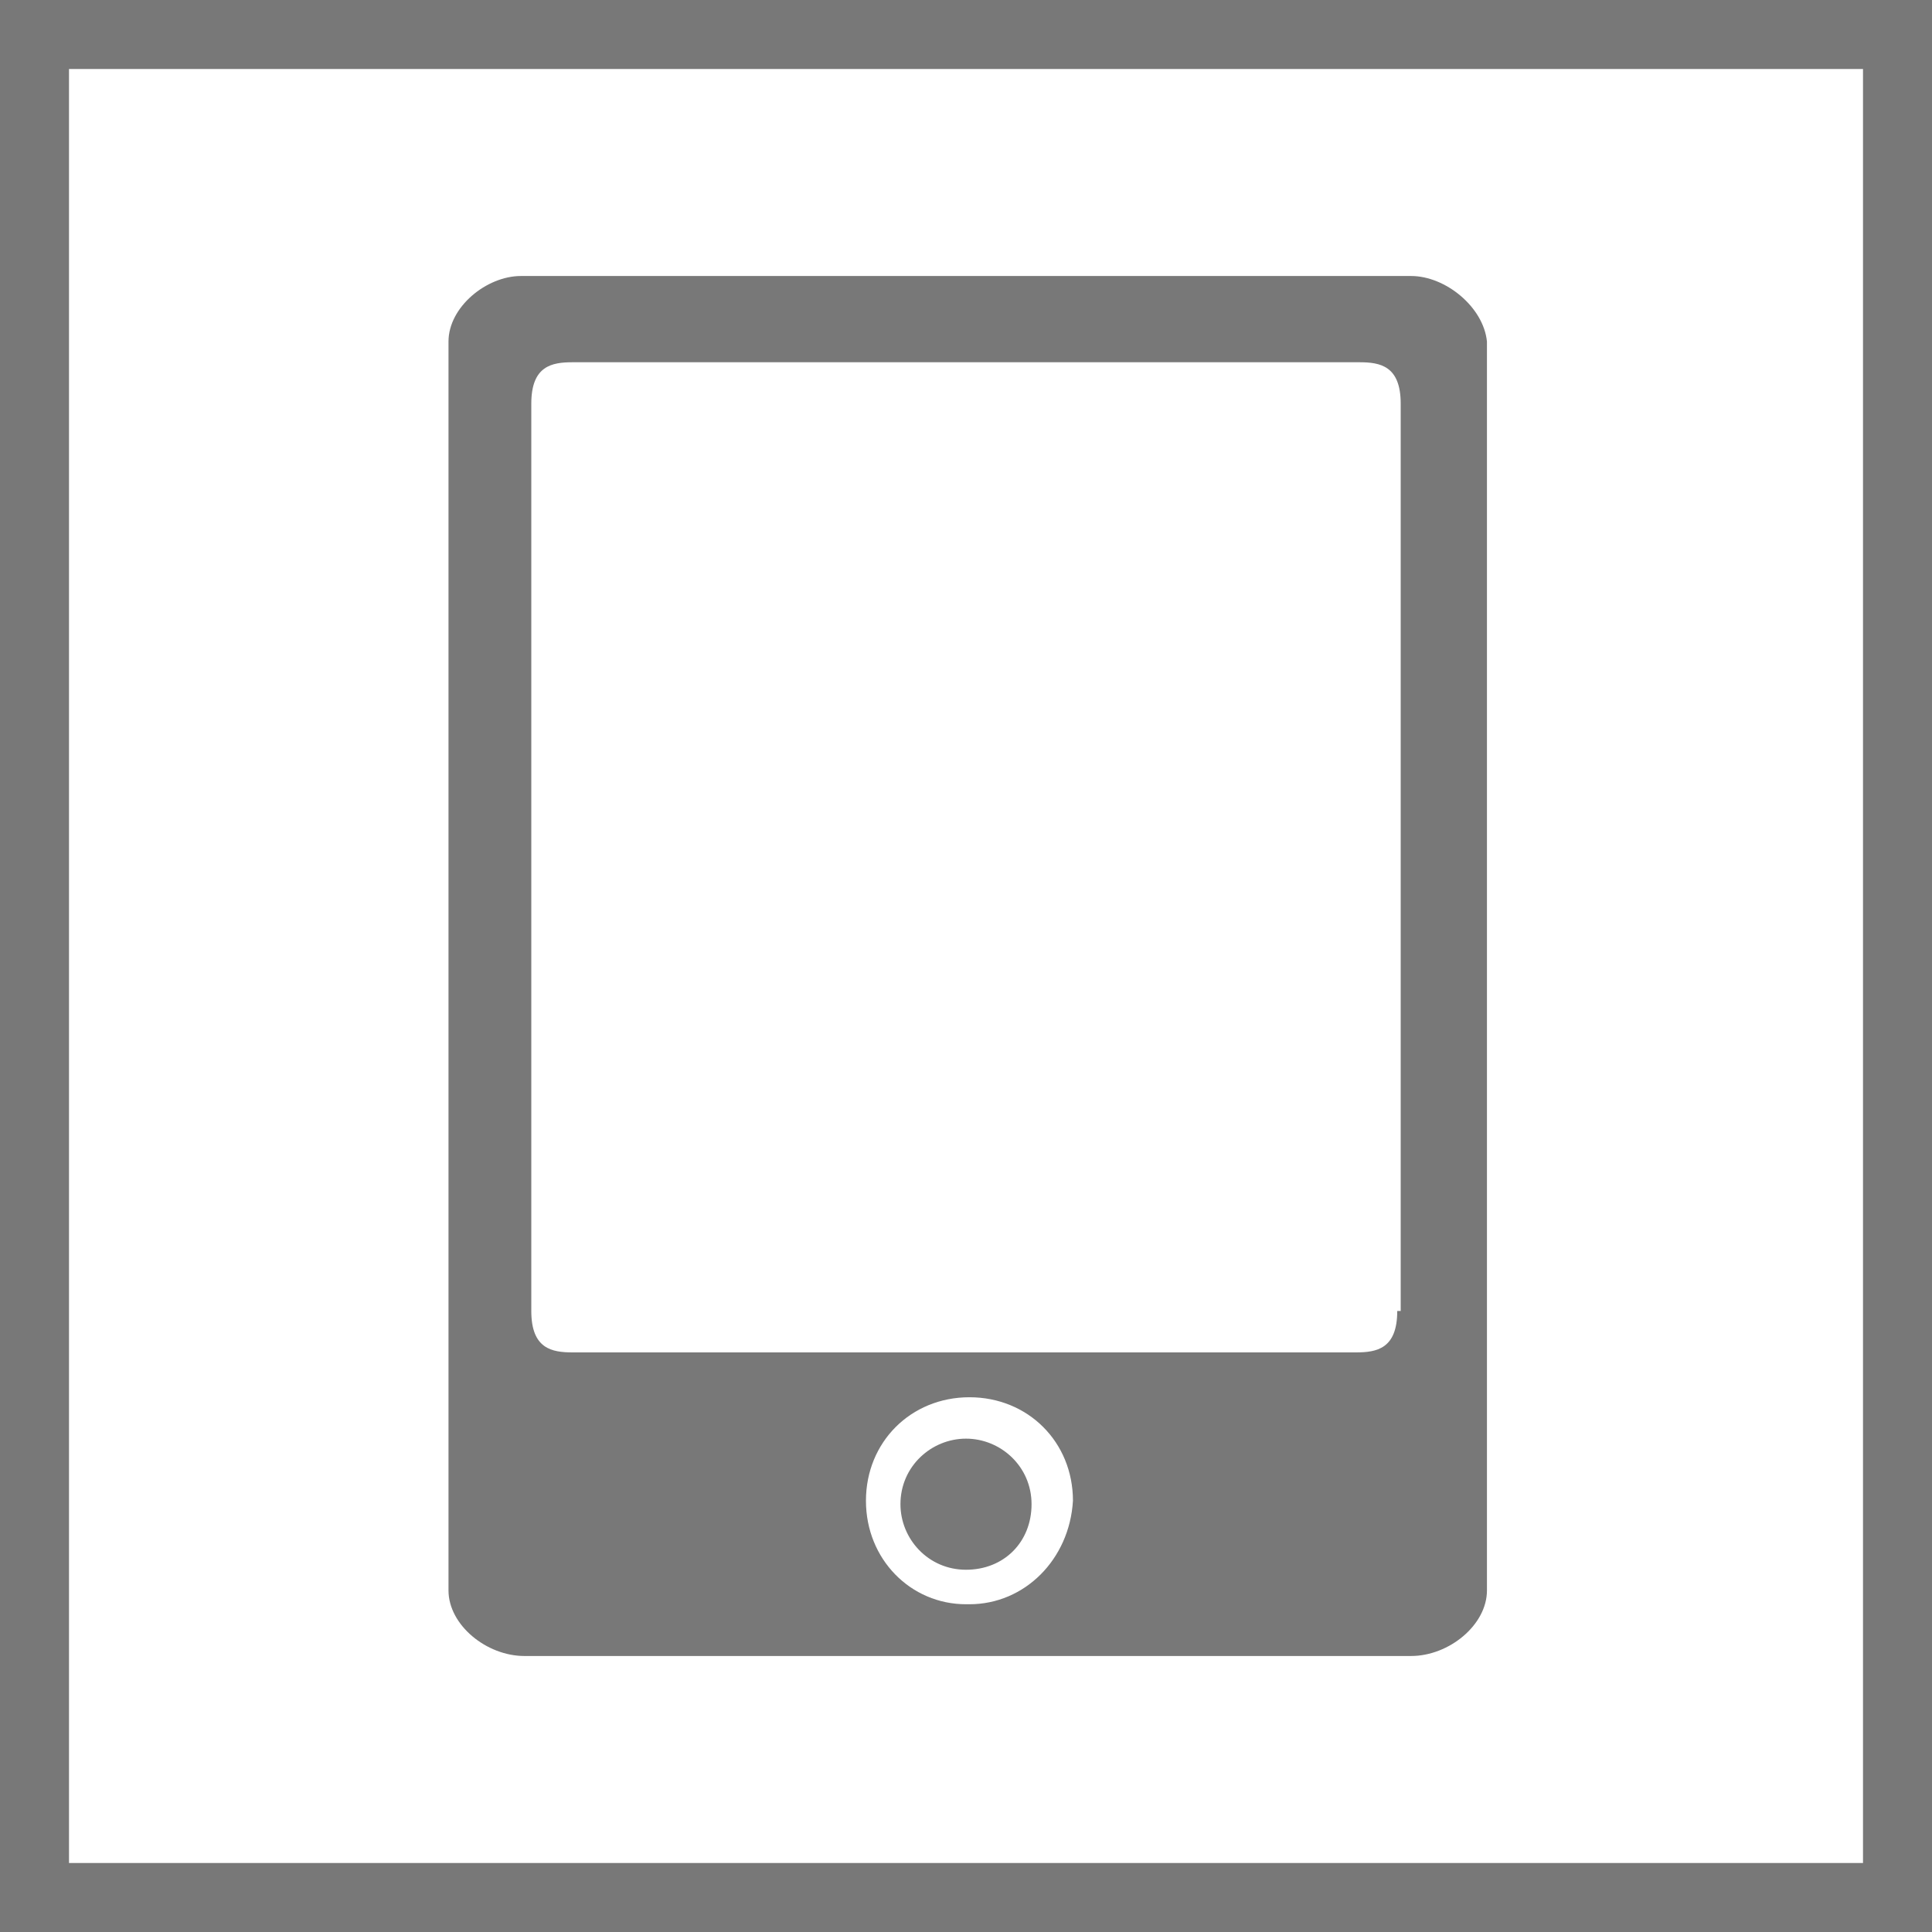 <?xml version="1.0" encoding="utf-8"?>
<!-- Generator: Adobe Illustrator 23.0.1, SVG Export Plug-In . SVG Version: 6.00 Build 0)  -->
<svg version="1.1" id="Layer_1" xmlns="http://www.w3.org/2000/svg" xmlns:xlink="http://www.w3.org/1999/xlink" x="0px" y="0px"
	 viewBox="0 0 56 56" style="enable-background:new 0 0 56 56;" xml:space="preserve">
<style type="text/css">
	.st0{fill:#787878;}
</style>
<g>
	<path class="st0" d="M0,0v56h56V0H0z M54,54H2V2h52V54z"/>
</g>
<g>
	<path class="st0" d="M28,41.7c-1,0-1.9,0.8-1.9,1.9c0,1,0.8,1.9,1.9,1.9s1.9-0.8,1.9-1.9C29.9,42.5,29,41.7,28,41.7z"/>
	<path class="st0" d="M40.9,8H28H15.1C14.1,8,13,8.9,13,9.9v36.2c0,1,1.1,1.9,2.2,1.9H28h12.9c1.1,0,2.2-0.9,2.2-1.9V9.9
		C43,8.9,41.9,8,40.9,8z M28.1,46.5L28.1,46.5h-0.1c-1.6,0-2.9-1.3-2.9-3c0-1.7,1.3-3,3-3c1.7,0,3,1.3,3,3
		C31,45.2,29.7,46.5,28.1,46.5z M40.5,38c0,1.1-0.6,1.2-1.2,1.2H28H16.6c-0.6,0-1.2-0.1-1.2-1.2V11.7c0-1.1,0.6-1.2,1.2-1.2H28h11.4
		c0.6,0,1.2,0.1,1.2,1.2V38z"/>
</g>
</svg>
